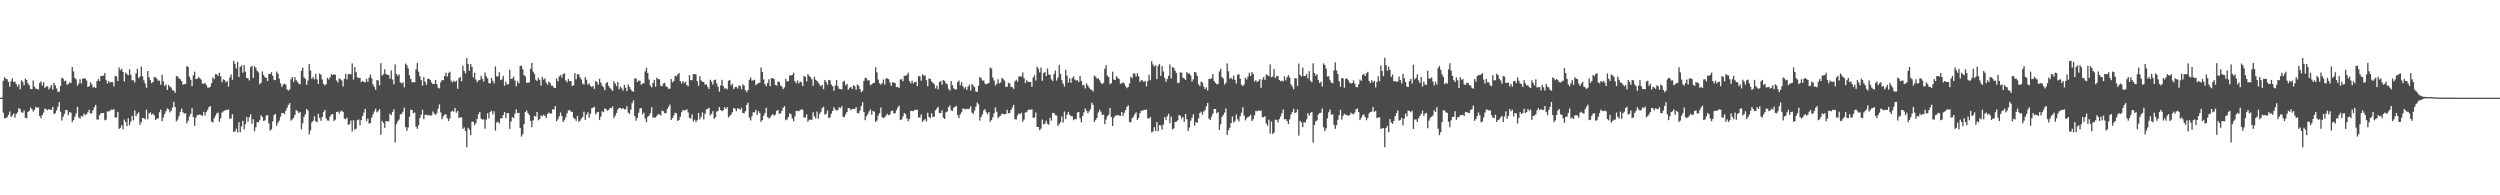 <?xml version="1.0" encoding="UTF-8"?>
<svg xmlns="http://www.w3.org/2000/svg" width="1920" height="150">
  <path d="M0 75.000h1v1.000H0zM1 75.000h1v1.000H1zM2 62.131h1v24.375H2zM3 59.333h1v31.671H3zM4 60.407h1v30.252H4zM5 60.901h1v29.088H5zM6 62.893h1v25.347H6zM7 66.616h1v18.996H7zM8 62.291h1v27.583H8zM9 60.168h1v28.523H9zM10 63.059h1v24.101H10zM11 62.661h1v27.727H11zM12 64.601h1v22.855H12zM13 66.578h1v19.813H13zM14 64.755h1v18.183H14zM15 68.605h1v15.286H15zM16 61.694h1v24.543H16zM17 62.947h1v23.658H17zM18 65.489h1v19.395H18zM19 60.370h1v30.170H19zM20 61.489h1v29.290H20zM21 64.065h1v21.945H21zM22 65.480h1v19.616H22zM23 68.302h1v14.321H23zM24 68.465h1v15.249H24zM25 61.816h1v23.904H25zM26 66.477h1v17.943H26zM27 68.114h1v13.879H27zM28 68.208h1v14.703H28zM29 68.751h1v13.572H29zM30 63.712h1v25.397H30zM31 62.476h1v28.349H31zM32 65.714h1v22.581H32zM33 63.179h1v23.312H33zM34 67.376h1v15.981H34zM35 66.565h1v17.341H35zM36 66.196h1v18.536H36zM37 68.582h1v15.169H37zM38 67.094h1v17.251H38zM39 65.208h1v19.195H39zM40 68.819h1v13.269H40zM41 63.656h1v24.011H41zM42 65.584h1v21.259H42zM43 67.952h1v16.836H43zM44 70.517h1v11.478H44zM45 70.378h1v7.948H45zM46 66.015h1v19.767H46zM47 59.577h1v33.000H47zM48 60.420h1v29.217H48zM49 62.369h1v24.954H49zM50 61.873h1v22.589H50zM51 65.064h1v19.458H51zM52 64.538h1v23.902H52zM53 63.157h1v22.974H53zM54 63.771h1v22.771H54zM55 51.451h1v42.375H55zM56 54.868h1v37.300H56zM57 59.829h1v29.780H57zM58 60.939h1v26.270H58zM59 65.764h1v16.322H59zM60 64.150h1v25.978H60zM61 60.890h1v30.306H61zM62 64.120h1v24.924H62zM63 60.467h1v29.065H63zM64 60.126h1v27.110H64zM65 60.391h1v28.054H65zM66 61.853h1v25.852H66zM67 66.801h1v19.478H67zM68 66.188h1v18.070H68zM69 63.253h1v23.882H69zM70 64.836h1v22.140H70zM71 67.252h1v17.292H71zM72 66.668h1v15.718H72zM73 67.656h1v12.886H73zM74 62.336h1v29.474H74zM75 60.719h1v31.025H75zM76 62.270h1v26.202H76zM77 58.347h1v28.666H77zM78 58.345h1v28.567H78zM79 58.039h1v28.735H79zM80 56.082h1v36.305H80zM81 61.346h1v30.526H81zM82 64.087h1v21.411H82zM83 62.133h1v23.582H83zM84 63.546h1v21.437H84zM85 62.938h1v21.274H85zM86 63.006h1v21.322H86zM87 66.428h1v17.423H87zM88 58.286h1v32.008H88zM89 58.712h1v31.423H89zM90 62.257h1v23.650H90zM91 51.840h1v47.124H91zM92 53.956h1v44.146H92zM93 52.844h1v43.307H93zM94 55.299h1v43.962H94zM95 62.574h1v29.280H95zM96 55.770h1v37.946H96zM97 56.928h1v40.008H97zM98 57.827h1v32.998H98zM99 53.204h1v43.003H99zM100 57.432h1v35.954H100zM101 61.657h1v27.285H101zM102 61.654h1v30.705H102zM103 63.319h1v21.476H103zM104 56.335h1v32.832H104zM105 52.837h1v34.597H105zM106 59.977h1v26.296H106zM107 58.763h1v37.112H107zM108 51.162h1v42.750H108zM109 58.589h1v32.038H109zM110 61.693h1v29.127H110zM111 64.118h1v27.529H111zM112 67.368h1v16.845H112zM113 54.518h1v37.089H113zM114 59.289h1v27.908H114zM115 61.577h1v24.748H115zM116 63.907h1v24.222H116zM117 62.990h1v24.247H117zM118 59.119h1v29.516H118zM119 59.453h1v32.682H119zM120 60.427h1v30.659H120zM121 62.051h1v28.824H121zM122 61.838h1v24.400H122zM123 65.062h1v19.162H123zM124 57.473h1v35.542H124zM125 62.461h1v27.864H125zM126 66.043h1v21.557H126zM127 64.769h1v20.681H127zM128 69.100h1v14.267H128zM129 65.254h1v18.696H129zM130 66.574h1v19.765H130zM131 67.284h1v17.600H131zM132 69.280h1v13.283H132zM133 69.705h1v8.540H133zM134 71.337h1v10.789H134zM135 58.401h1v34.814H135zM136 58.666h1v33.115H136zM137 60.271h1v28.931H137zM138 60.826h1v25.072H138zM139 62.269h1v21.082H139zM140 65.055h1v21.180H140zM141 64.639h1v22.618H141zM142 64.519h1v22.477H142zM143 50.804h1v43.896H143zM144 51.482h1v41.219H144zM145 58.963h1v30.606H145zM146 61.256h1v26.193H146zM147 66.173h1v16.876H147zM148 57.819h1v32.102H148zM149 55.044h1v41.634H149zM150 60.752h1v29.619H150zM151 60.607h1v27.894H151zM152 58.966h1v29.239H152zM153 60.110h1v27.861H153zM154 61.105h1v27.329H154zM155 64.173h1v24.789H155zM156 64.288h1v21.619H156zM157 63.646h1v24.999H157zM158 65.274h1v20.845H158zM159 67.245h1v17.129H159zM160 67.337h1v15.009H160zM161 66.661h1v14.787H161zM162 63.873h1v29.539H162zM163 59.477h1v34.634H163zM164 60.759h1v30.060H164zM165 56.993h1v31.922H165zM166 57.012h1v30.131H166zM167 58.258h1v28.246H167zM168 55.817h1v37.684H168zM169 58.617h1v32.247H169zM170 63.113h1v23.424H170zM171 60.929h1v24.622H171zM172 61.547h1v23.391H172zM173 63.220h1v21.168H173zM174 62.165h1v22.197H174zM175 66.462h1v17.542H175zM176 59.478h1v31.753H176zM177 57.177h1v33.825H177zM178 61.291h1v26.444H178zM179 46.686h1v54.530H179zM180 48.978h1v52.080H180zM181 52.518h1v46.375H181zM182 47.409h1v54.227H182zM183 59.145h1v34.652H183zM184 51.369h1v50.238H184zM185 50.260h1v46.882H185zM186 55.789h1v36.988H186zM187 50.036h1v49.284H187zM188 55.071h1v40.308H188zM189 59.856h1v29.960H189zM190 60.156h1v33.410H190zM191 61.736h1v28.213H191zM192 51.567h1v36.309H192zM193 50.476h1v44.644H193zM194 59.804h1v31.732H194zM195 50.782h1v50.111H195zM196 52.184h1v45.592H196zM197 54.396h1v39.385H197zM198 55.604h1v38.295H198zM199 64.702h1v27.606H199zM200 63.548h1v24.939H200zM201 54.890h1v34.943H201zM202 57.536h1v35.367H202zM203 59.274h1v33.153H203zM204 59.769h1v29.016H204zM205 62.277h1v26.172H205zM206 56.744h1v38.094H206zM207 56.854h1v43.475H207zM208 55.451h1v43.860H208zM209 58.238h1v35.057H209zM210 61.349h1v27.012H210zM211 61.588h1v25.908H211zM212 54.916h1v41.625H212zM213 56.635h1v37.551H213zM214 60.433h1v32.176H214zM215 63.993h1v25.628H215zM216 66.754h1v20.086H216zM217 64.973h1v21.870H217zM218 64.167h1v23.490H218zM219 64.939h1v20.151H219zM220 68.721h1v14.140H220zM221 69.562h1v10.965H221zM222 68.662h1v10.570H222zM223 60.843h1v31.831H223zM224 59.116h1v32.571H224zM225 62.864h1v27.658H225zM226 59.219h1v29.027H226zM227 61.538h1v23.087H227zM228 62.885h1v22.488H228zM229 64.358h1v22.475H229zM230 64.694h1v21.295H230zM231 54.302h1v44.956H231zM232 51.931h1v42.808H232zM233 59.375h1v30.452H233zM234 60.478h1v27.341H234zM235 65.073h1v18.598H235zM236 61.876h1v22.940H236zM237 49.195h1v54.059H237zM238 54.118h1v46.010H238zM239 60.581h1v33.432H239zM240 59.062h1v33.694H240zM241 60.915h1v28.352H241zM242 56.605h1v36.461H242zM243 60.948h1v32.965H243zM244 64.458h1v22.982H244zM245 56.374h1v34.318H245zM246 57.399h1v35.373H246zM247 61.052h1v28.802H247zM248 64.419h1v21.646H248zM249 65.582h1v18.862H249zM250 64.651h1v26.295H250zM251 59.829h1v32.678H251zM252 61.033h1v31.638H252zM253 59.386h1v30.134H253zM254 56.912h1v31.065H254zM255 57.734h1v29.832H255zM256 56.958h1v36.096H256zM257 57.429h1v34.490H257zM258 61.780h1v24.233H258zM259 63.321h1v22.398H259zM260 60.125h1v27.145H260zM261 60.858h1v24.753H261zM262 61.861h1v23.146H262zM263 66.396h1v19.549H263zM264 60.551h1v30.592H264zM265 56.579h1v34.997H265zM266 61.028h1v29.303H266zM267 56.951h1v38.900H267zM268 57.008h1v38.369H268zM269 56.993h1v35.505H269zM270 48.711h1v52.232H270zM271 61.071h1v31.294H271zM272 51.469h1v48.124H272zM273 55.403h1v43.431H273zM274 59.386h1v32.936H274zM275 59.978h1v31.789H275zM276 59.689h1v36.446H276zM277 63.128h1v29.010H277zM278 62.218h1v26.920H278zM279 62.868h1v23.629H279zM280 63.322h1v20.346H280zM281 60.556h1v32.530H281zM282 62.903h1v28.151H282zM283 59.651h1v35.281H283zM284 57.236h1v37.237H284zM285 60.086h1v30.209H285zM286 64.848h1v22.949H286zM287 66.732h1v18.837H287zM288 68.909h1v14.616H288zM289 61.485h1v24.805H289zM290 61.809h1v23.581H290zM291 65.602h1v18.230H291zM292 48.491h1v55.051H292zM293 57.939h1v34.917H293zM294 57.109h1v37.312H294zM295 53.182h1v45.041H295zM296 56.851h1v36.176H296zM297 57.562h1v35.540H297zM298 57.646h1v35.601H298zM299 60.405h1v26.853H299zM300 54.053h1v34.437H300zM301 61.065h1v24.868H301zM302 64.765h1v19.277H302zM303 49.476h1v59.997H303zM304 56.821h1v38.549H304zM305 58.231h1v34.900H305zM306 57.091h1v34.706H306zM307 63.300h1v24.529H307zM308 64.018h1v23.453H308zM309 63.215h1v22.665H309zM310 67.063h1v15.635H310zM311 48.787h1v48.811H311zM312 50.069h1v50.370H312zM313 52.533h1v45.345H313zM314 57.750h1v31.963H314zM315 60.693h1v23.508H315zM316 63.268h1v21.223H316zM317 63.102h1v23.981H317zM318 63.220h1v23.180H318zM319 53.266h1v44.088H319zM320 48.291h1v50.682H320zM321 54.991h1v41.289H321zM322 58.517h1v32.149H322zM323 61.425h1v26.650H323zM324 65.757h1v18.531H324zM325 59.222h1v32.332H325zM326 62.723h1v25.454H326zM327 65.080h1v23.027H327zM328 60.544h1v28.129H328zM329 60.532h1v27.735H329zM330 61.470h1v27.262H330zM331 63.390h1v25.331H331zM332 64.624h1v20.953H332zM333 64.485h1v22.825H333zM334 61.403h1v26.804H334zM335 64.572h1v22.329H335zM336 67.348h1v16.230H336zM337 67.882h1v12.301H337zM338 63.159h1v23.197H338zM339 61.446h1v30.138H339zM340 61.582h1v27.823H340zM341 58.398h1v29.551H341zM342 55.851h1v32.031H342zM343 58.848h1v31.999H343zM344 56.106h1v36.893H344zM345 55.057h1v35.981H345zM346 62.013h1v23.796H346zM347 63.345h1v21.688H347zM348 62.013h1v23.853H348zM349 62.910h1v20.046H349zM350 61.904h1v24.629H350zM351 68.191h1v17.006H351zM352 60.067h1v30.539H352zM353 59.200h1v30.868H353zM354 62.363h1v27.793H354zM355 50.554h1v48.402H355zM356 54.545h1v43.353H356zM357 56.371h1v44.229H357zM358 44.560h1v68.551H358zM359 49.051h1v49.083H359zM360 54.335h1v45.273H360zM361 49.146h1v54.691H361zM362 51.394h1v42.117H362zM363 59.410h1v34.091H363zM364 55.861h1v40.286H364zM365 61.106h1v33.537H365zM366 63.098h1v28.236H366zM367 61.762h1v25.946H367zM368 61.479h1v24.490H368zM369 58.252h1v32.714H369zM370 60.548h1v31.431H370zM371 62.612h1v28.930H371zM372 55.694h1v43.180H372zM373 58.567h1v33.330H373zM374 60.283h1v26.659H374zM375 63.918h1v27.190H375zM376 64.036h1v21.929H376zM377 59.792h1v25.212H377zM378 62.070h1v25.773H378zM379 64.089h1v21.412H379zM380 51.012h1v49.262H380zM381 58.697h1v35.363H381zM382 58.691h1v34.786H382zM383 55.488h1v39.390H383zM384 61.539h1v29.449H384zM385 60.941h1v29.893H385zM386 58.335h1v29.989H386zM387 65.863h1v20.276H387zM388 62.725h1v27.985H388zM389 64.972h1v21.830H389zM390 64.580h1v22.484H390zM391 53.559h1v45.422H391zM392 60.609h1v32.756H392zM393 60.310h1v29.653H393zM394 58.808h1v31.939H394zM395 61.860h1v25.384H395zM396 66.277h1v17.797H396zM397 62.431h1v24.476H397zM398 63.998h1v22.610H398zM399 50.739h1v47.641H399zM400 50.369h1v54.530H400zM401 53.171h1v49.950H401zM402 57.629h1v37.773H402zM403 58.727h1v27.333H403zM404 63.482h1v21.348H404zM405 63.686h1v23.116H405zM406 63.178h1v25.145H406zM407 52.715h1v40.112H407zM408 48.294h1v49.426H408zM409 54.970h1v37.453H409zM410 56.836h1v32.176H410zM411 61.190h1v28.431H411zM412 62.219h1v23.706H412zM413 59.578h1v32.806H413zM414 61.322h1v30.131H414zM415 65.764h1v22.854H415zM416 59.013h1v30.372H416zM417 61.142h1v26.950H417zM418 60.195h1v28.785H418zM419 63.345h1v27.408H419zM420 65.035h1v22.498H420zM421 62.744h1v23.733H421zM422 63.604h1v23.574H422zM423 65.782h1v21.335H423zM424 65.834h1v18.101H424zM425 67.396h1v16.757H425zM426 67.629h1v13.761H426zM427 60.285h1v32.785H427zM428 62.454h1v29.249H428zM429 58.649h1v30.698H429zM430 57.607h1v28.786H430zM431 59.510h1v29.694H431zM432 56.813h1v36.933H432zM433 56.309h1v36.007H433zM434 61.752h1v28.474H434zM435 63.177h1v23.953H435zM436 60.638h1v24.221H436zM437 62.140h1v22.408H437zM438 62.267h1v23.481H438zM439 66.069h1v19.805H439zM440 65.555h1v24.936H440zM441 56.144h1v35.160H441zM442 60.902h1v31.893H442zM443 56.992h1v32.096H443zM444 57.022h1v36.413H444zM445 59.406h1v33.257H445zM446 61.022h1v30.116H446zM447 64.139h1v25.590H447zM448 64.904h1v20.879H448zM449 59.242h1v32.770H449zM450 61.325h1v26.734H450zM451 64.899h1v21.256H451zM452 64.067h1v26.399H452zM453 65.918h1v21.413H453zM454 66.850h1v16.249H454zM455 65.909h1v16.851H455zM456 68.248h1v13.787H456zM457 62.316h1v25.415H457zM458 63.036h1v23.409H458zM459 65.148h1v20.759H459zM460 60.448h1v31.767H460zM461 63.440h1v26.093H461zM462 65.866h1v19.658H462zM463 67.010h1v19.138H463zM464 69.216h1v14.075H464zM465 63.989h1v19.873H465zM466 63.081h1v21.983H466zM467 66.006h1v18.429H467zM468 67.542h1v15.472H468zM469 68.751h1v14.347H469zM470 69.756h1v12.035H470zM471 62.373h1v28.346H471zM472 64.153h1v24.723H472zM473 66.220h1v20.512H473zM474 62.911h1v21.186H474zM475 68.514h1v14.392H475zM476 66.586h1v16.241H476zM477 67.891h1v15.893H477zM478 69.600h1v13.381H478zM479 65.239h1v18.882H479zM480 67.378h1v16.533H480zM481 69.996h1v11.523H481zM482 64.767h1v21.732H482zM483 66.639h1v20.813H483zM484 68.582h1v15.527H484zM485 70.009h1v9.268H485zM486 70.480h1v6.720H486zM487 60.290h1v28.873H487zM488 60.203h1v32.505H488zM489 62.963h1v27.629H489zM490 61.871h1v24.745H490zM491 62.076h1v21.300H491zM492 65.009h1v17.919H492zM493 64.180h1v23.690H493zM494 63.856h1v22.674H494zM495 54.777h1v36.330H495zM496 52.014h1v41.922H496zM497 56.110h1v33.669H497zM498 61.055h1v27.724H498zM499 65.731h1v21.157H499zM500 67.067h1v15.352H500zM501 63.672h1v26.625H501zM502 61.318h1v28.960H502zM503 66.627h1v23.620H503zM504 59.625h1v29.186H504zM505 60.648h1v26.988H505zM506 61.042h1v26.807H506zM507 65.876h1v22.906H507zM508 66.222h1v18.726H508zM509 64.116h1v21.323H509zM510 63.606h1v23.330H510zM511 66.249h1v20.684H511zM512 66.966h1v16.794H512zM513 68.247h1v13.787H513zM514 68.022h1v12.333H514zM515 60.648h1v31.445H515zM516 63.210h1v27.495H516zM517 62.192h1v26.611H517zM518 58.149h1v28.451H518zM519 58.687h1v28.398H519zM520 57.107h1v35.843H520zM521 56.013h1v36.028H521zM522 62.406h1v27.275H522zM523 64.188h1v22.045H523zM524 62.183h1v22.259H524zM525 63.874h1v21.028H525zM526 62.700h1v21.947H526zM527 65.352h1v18.542H527zM528 66.272h1v20.112H528zM529 57.638h1v32.890H529zM530 61.519h1v29.539H530zM531 61.611h1v26.274H531zM532 56.915h1v36.421H532zM533 56.832h1v35.048H533zM534 57.145h1v36.768H534zM535 62.296h1v30.007H535zM536 65.836h1v20.956H536zM537 58.514h1v33.181H537zM538 61.679h1v27.991H538zM539 62.709h1v23.634H539zM540 62.977h1v28.809H540zM541 64.989h1v22.466H541zM542 64.709h1v19.359H542zM543 66.587h1v16.979H543zM544 68.355h1v14.418H544zM545 61.238h1v27.402H545zM546 62.705h1v24.705H546zM547 64.986h1v20.403H547zM548 61.607h1v29.792H548zM549 61.077h1v28.944H549zM550 64.076h1v21.630H550zM551 66.663h1v18.409H551zM552 70.403h1v11.783H552zM553 65.644h1v18.864H553zM554 61.287h1v24.112H554zM555 66.113h1v18.533H555zM556 68.185h1v14.157H556zM557 67.724h1v15.974H557zM558 68.686h1v13.598H558zM559 62.041h1v28.184H559zM560 61.348h1v27.644H560zM561 65.556h1v22.352H561zM562 64.380h1v21.809H562zM563 68.444h1v14.495H563zM564 66.916h1v16.617H564zM565 66.685h1v18.720H565zM566 67.981h1v15.254H566zM567 65.543h1v17.891H567zM568 65.999h1v18.280H568zM569 68.483h1v14.241H569zM570 64.803h1v21.938H570zM571 65.765h1v21.268H571zM572 69.273h1v16.195H572zM573 70.799h1v9.796H573zM574 69.137h1v9.711H574zM575 61.222h1v29.169H575zM576 59.494h1v32.978H576zM577 61.959h1v27.442H577zM578 61.689h1v24.518H578zM579 61.238h1v25.013H579zM580 65.431h1v18.908H580zM581 64.405h1v23.797H581zM582 63.833h1v21.510H582zM583 63.477h1v23.317H583zM584 51.767h1v41.823H584zM585 55.308h1v36.956H585zM586 60.977h1v27.949H586zM587 64.583h1v22.426H587zM588 66.209h1v16.580H588zM589 63.788h1v26.166H589zM590 60.859h1v30.199H590zM591 66.110h1v24.090H591zM592 59.974h1v28.708H592zM593 60.070h1v27.567H593zM594 60.704h1v28.191H594zM595 65.240h1v22.781H595zM596 65.718h1v19.438H596zM597 62.693h1v21.831H597zM598 62.935h1v24.525H598zM599 65.611h1v21.463H599zM600 66.456h1v18.620H600zM601 68.383h1v14.322H601zM602 67.125h1v14.437H602zM603 60.597h1v31.742H603zM604 62.525h1v29.199H604zM605 62.257h1v27.582H605zM606 58.033h1v29.000H606zM607 57.906h1v29.904H607zM608 57.561h1v33.469H608zM609 55.792h1v37.362H609zM610 62.300h1v27.136H610zM611 63.971h1v21.197H611zM612 61.797h1v23.287H612zM613 64.041h1v21.441H613zM614 62.556h1v22.054H614zM615 63.228h1v20.679H615zM616 66.146h1v18.168H616zM617 58.324h1v31.946H617zM618 59.101h1v31.242H618zM619 62.476h1v25.362H619zM620 56.858h1v36.657H620zM621 58.277h1v33.681H621zM622 59.323h1v32.490H622zM623 60.898h1v31.172H623zM624 65.822h1v20.378H624zM625 58.914h1v30.550H625zM626 61.286h1v29.719H626zM627 62.139h1v23.586H627zM628 63.610h1v27.644H628zM629 64.967h1v22.483H629zM630 66.308h1v19.501H630zM631 65.212h1v17.765H631zM632 68.493h1v13.408H632zM633 61.465h1v26.524H633zM634 62.927h1v24.465H634zM635 65.100h1v19.777H635zM636 61.359h1v29.394H636zM637 61.710h1v28.394H637zM638 64.933h1v22.367H638zM639 66.203h1v19.001H639zM640 69.744h1v12.570H640zM641 65.705h1v18.299H641zM642 61.559h1v23.424H642zM643 66.189h1v18.262H643zM644 68.214h1v14.227H644zM645 68.431h1v14.665H645zM646 68.595h1v12.875H646zM647 62.829h1v26.807H647zM648 61.938h1v28.198H648zM649 65.511h1v22.271H649zM650 64.352h1v21.639H650zM651 68.801h1v14.127H651zM652 67.452h1v15.733H652zM653 66.741h1v17.984H653zM654 68.272h1v15.449H654zM655 65.463h1v18.135H655zM656 66.201h1v17.650H656zM657 68.892h1v13.462H657zM658 64.867h1v21.898H658zM659 65.822h1v21.166H659zM660 68.346h1v16.611H660zM661 70.807h1v10.675H661zM662 69.685h1v8.787H662zM663 62.174h1v23.833H663zM664 59.726h1v32.607H664zM665 60.129h1v29.146H665zM666 61.842h1v25.831H666zM667 61.646h1v23.932H667zM668 65.481h1v18.534H668zM669 64.791h1v23.311H669zM670 63.898h1v21.243H670zM671 63.608h1v22.277H671zM672 51.726h1v41.915H672zM673 55.599h1v36.962H673zM674 61.101h1v27.758H674zM675 63.953h1v22.924H675zM676 65.049h1v17.516H676zM677 63.857h1v26.175H677zM678 61.090h1v29.664H678zM679 64.914h1v25.074H679zM680 60.283h1v28.493H680zM681 60.216h1v27.204H681zM682 60.824h1v27.668H682zM683 63.324h1v24.647H683zM684 65.963h1v19.400H684zM685 63.199h1v21.582H685zM686 63.324h1v23.861H686zM687 63.905h1v23.062H687zM688 66.957h1v17.684H688zM689 66.615h1v15.994H689zM690 67.595h1v13.551H690zM691 61.093h1v31.112H691zM692 60.824h1v30.907H692zM693 62.460h1v26.958H693zM694 58.117h1v28.597H694zM695 58.243h1v29.390H695zM696 57.458h1v33.540H696zM697 55.760h1v37.371H697zM698 62.276h1v29.067H698zM699 64.024h1v21.047H699zM700 61.938h1v23.487H700zM701 64.077h1v21.150H701zM702 62.947h1v21.308H702zM703 62.732h1v21.805H703zM704 66.208h1v17.996H704zM705 58.355h1v31.823H705zM706 58.771h1v31.544H706zM707 61.939h1v25.936H707zM708 57.049h1v36.596H708zM709 58.050h1v34.352H709zM710 57.942h1v33.536H710zM711 61.564h1v31.730H711zM712 66.182h1v20.403H712zM713 60.144h1v29.697H713zM714 60.654h1v30.177H714zM715 62.546h1v24.503H715zM716 63.594h1v26.203H716zM717 64.676h1v24.937H717zM718 67.870h1v16.841H718zM719 65.898h1v17.510H719zM720 68.679h1v13.393H720zM721 63.064h1v23.775H721zM722 62.174h1v24.729H722zM723 65.075h1v19.641H723zM724 61.471h1v28.925H724zM725 62.068h1v29.258H725zM726 63.953h1v22.319H726zM727 64.678h1v20.934H727zM728 68.207h1v14.150H728zM729 69.602h1v11.349H729zM730 62.193h1v22.532H730zM731 65.399h1v19.862H731zM732 67.854h1v14.840H732zM733 68.607h1v13.491H733zM734 68.768h1v12.522H734zM735 62.996h1v25.501H735zM736 61.824h1v28.897H736zM737 65.515h1v22.321H737zM738 63.068h1v23.222H738zM739 66.214h1v17.114H739zM740 67.998h1v15.516H740zM741 66.799h1v17.282H741zM742 69.071h1v14.420H742zM743 66.490h1v17.390H743zM744 65.091h1v18.378H744zM745 69.602h1v12.031H745zM746 64.503h1v22.039H746zM747 65.857h1v21.513H747zM748 66.972h1v17.924H748zM749 70.222h1v11.630H749zM750 70.649h1v8.020H750zM751 65.900h1v14.242H751zM752 59.015h1v33.627H752zM753 60.052h1v29.784H753zM754 61.954h1v25.953H754zM755 61.809h1v23.106H755zM756 64.230h1v19.646H756zM757 64.788h1v21.543H757zM758 64.273h1v23.358H758zM759 63.674h1v22.355H759zM760 51.943h1v41.591H760zM761 52.631h1v39.651H761zM762 59.578h1v30.488H762zM763 61.858h1v25.108H763zM764 65.654h1v16.854H764zM765 64.336h1v21.549H765zM766 60.899h1v29.819H766zM767 64.065h1v25.447H767zM768 63.288h1v25.563H768zM769 59.806h1v27.436H769zM770 60.723h1v26.833H770zM771 61.905h1v25.992H771zM772 66.736h1v20.785H772zM773 66.595h1v17.697H773zM774 63.559h1v23.555H774zM775 64.147h1v22.578H775zM776 66.662h1v17.834H776zM777 66.979h1v15.600H777zM778 68.265h1v12.238H778zM779 62.500h1v29.041H779zM780 61.190h1v30.660H780zM781 62.715h1v25.926H781zM782 58.663h1v28.485H782zM783 58.781h1v28.839H783zM784 58.705h1v27.903H784zM785 55.654h1v37.846H785zM786 59.975h1v31.903H786zM787 63.826h1v22.588H787zM788 61.601h1v24.645H788zM789 62.792h1v21.851H789zM790 63.043h1v20.989H790zM791 62.970h1v21.526H791zM792 66.633h1v17.181H792zM793 59.529h1v30.932H793zM794 57.803h1v32.418H794zM795 61.827h1v24.587H795zM796 51.132h1v46.368H796zM797 52.758h1v44.770H797zM798 55.601h1v44.459H798zM799 51.811h1v46.957H799zM800 62.051h1v29.744H800zM801 56.185h1v39.231H801zM802 55.262h1v39.659H802zM803 58.438h1v34.286H803zM804 52.604h1v42.473H804zM805 57.166h1v38.653H805zM806 57.435h1v33.054H806zM807 60.974h1v31.717H807zM808 62.183h1v24.547H808zM809 56.863h1v29.936H809zM810 54.146h1v34.296H810zM811 61.852h1v26.853H811zM812 59.556h1v37.155H812zM813 49.831h1v45.382H813zM814 56.674h1v37.244H814zM815 61.608h1v27.860H815zM816 64.189h1v29.859H816zM817 66.440h1v19.223H817zM818 53.570h1v37.886H818zM819 58.186h1v29.939H819zM820 63.473h1v22.512H820zM821 60.118h1v28.044H821zM822 63.596h1v25.545H822zM823 59.961h1v29.338H823zM824 58.561h1v33.741H824zM825 61.070h1v30.296H825zM826 61.876h1v29.760H826zM827 61.568h1v24.916H827zM828 62.951h1v22.961H828zM829 58.316h1v32.501H829zM830 62.188h1v31.850H830zM831 65.574h1v23.470H831zM832 65.102h1v21.149H832zM833 67.907h1v15.417H833zM834 63.982h1v21.131H834zM835 65.757h1v21.237H835zM836 67.291h1v18.201H836zM837 68.571h1v15.299H837zM838 69.039h1v9.810H838zM839 70.313h1v10.192H839zM840 58.042h1v35.644H840zM841 58.868h1v33.364H841zM842 60.427h1v30.106H842zM843 60.126h1v26.225H843zM844 61.622h1v22.726H844zM845 63.610h1v22.133H845zM846 64.740h1v23.473H846zM847 63.664h1v24.410H847zM848 52.758h1v42.624H848zM849 50.068h1v41.769H849zM850 58.096h1v31.129H850zM851 59.197h1v28.911H851zM852 64.706h1v18.258H852zM853 63.873h1v25.993H853zM854 55.058h1v41.714H854zM855 61.058h1v29.362H855zM856 61.510h1v27.422H856zM857 58.448h1v30.244H857zM858 59.830h1v28.463H858zM859 60.824h1v27.933H859zM860 64.374h1v24.654H860zM861 63.921h1v22.088H861zM862 63.216h1v25.807H862zM863 64.196h1v22.461H863zM864 66.133h1v18.346H864zM865 67.733h1v14.363H865zM866 66.865h1v14.019H866zM867 64.049h1v29.674H867zM868 58.932h1v35.135H868zM869 60.111h1v30.796H869zM870 56.444h1v33.273H870zM871 56.476h1v31.281H871zM872 58.787h1v27.477H872zM873 56.327h1v35.820H873zM874 58.552h1v32.032H874zM875 62.944h1v24.018H875zM876 61.540h1v23.398H876zM877 61.808h1v23.313H877zM878 63.019h1v21.314H878zM879 62.092h1v22.352H879zM880 66.352h1v17.772H880zM881 62.317h1v28.473H881zM882 57.369h1v33.771H882zM883 61.572h1v28.242H883zM884 46.937h1v54.731H884zM885 49.507h1v51.469H885zM886 51.239h1v46.451H886zM887 50.014h1v50.647H887zM888 60.780h1v32.957H888zM889 50.493h1v50.194H889zM890 49.212h1v46.851H890zM891 58.249h1v38.052H891zM892 50.787h1v48.745H892zM893 54.925h1v40.751H893zM894 59.803h1v30.111H894zM895 62.787h1v29.266H895zM896 60.675h1v28.637H896zM897 58.265h1v29.077H897zM898 49.475h1v45.124H898zM899 60.279h1v29.313H899zM900 51.431h1v47.999H900zM901 52.203h1v46.467H901zM902 54.294h1v39.470H902zM903 56.046h1v37.376H903zM904 63.825h1v28.588H904zM905 63.507h1v24.903H905zM906 55.587h1v33.279H906zM907 55.772h1v35.340H907zM908 59.674h1v30.205H908zM909 60.273h1v33.365H909zM910 61.398h1v26.167H910zM911 55.375h1v36.224H911zM912 56.507h1v44.048H912zM913 56.483h1v41.410H913zM914 58.031h1v34.664H914zM915 62.645h1v27.792H915zM916 60.899h1v26.851H916zM917 55.306h1v41.210H917zM918 55.658h1v38.018H918zM919 58.251h1v36.187H919zM920 64.640h1v26.286H920zM921 66.165h1v20.614H921zM922 62.563h1v23.274H922zM923 63.426h1v24.666H923zM924 66.436h1v19.190H924zM925 68.424h1v16.178H925zM926 67.079h1v14.556H926zM927 69.512h1v9.531H927zM928 60.568h1v30.611H928zM929 60.732h1v31.435H929zM930 60.108h1v29.549H930zM931 56.850h1v30.463H931zM932 62.145h1v21.590H932zM933 63.704h1v20.006H933zM934 64.769h1v22.343H934zM935 64.483h1v21.617H935zM936 54.934h1v44.903H936zM937 52.801h1v42.656H937zM938 59.186h1v30.605H938zM939 60.291h1v27.963H939zM940 64.889h1v21.539H940zM941 63.576h1v19.729H941zM942 48.704h1v54.903H942zM943 54.793h1v45.181H943zM944 60.462h1v37.708H944zM945 59.766h1v34.765H945zM946 60.912h1v28.510H946zM947 57.999h1v36.222H947zM948 61.356h1v31.606H948zM949 64.152h1v23.787H949zM950 57.389h1v34.148H950zM951 57.049h1v36.247H951zM952 60.423h1v28.821H952zM953 64.994h1v21.572H953zM954 66.107h1v16.202H954zM955 64.817h1v24.011H955zM956 59.641h1v32.850H956zM957 61.038h1v29.668H957zM958 58.656h1v31.241H958zM959 55.883h1v33.405H959zM960 58.251h1v29.859H960zM961 55.354h1v37.613H961zM962 56.894h1v34.676H962zM963 62.571h1v25.982H963zM964 61.534h1v23.625H964zM965 63.083h1v22.405H965zM966 62.162h1v22.499H966zM967 60.839h1v24.475H967zM968 67.495h1v17.442H968zM969 61.094h1v28.989H969zM970 59.179h1v30.757H970zM971 61.399h1v27.845H971zM972 57.235h1v37.521H972zM973 57.710h1v38.870H973zM974 58.616h1v33.318H974zM975 49.465h1v53.211H975zM976 59.364h1v33.966H976zM977 58.761h1v44.192H977zM978 52.973h1v48.859H978zM979 59.865h1v32.016H979zM980 58.555h1v33.557H980zM981 58.309h1v35.702H981zM982 61.438h1v30.034H982zM983 62.426h1v27.028H983zM984 61.836h1v25.212H984zM985 62.494h1v21.589H985zM986 58.587h1v33.123H986zM987 61.754h1v29.671H987zM988 59.239h1v33.768H988zM989 57.660h1v37.736H989zM990 59.523h1v32.200H990zM991 64.707h1v23.227H991zM992 66.471h1v19.666H992zM993 68.485h1v15.106H993zM994 60.011h1v26.757H994zM995 60.100h1v26.164H995zM996 65.926h1v18.071H996zM997 48.835h1v55.342H997zM998 57.450h1v35.344H998zM999 58.823h1v35.191H999zM1000 51.920h1v45.698H1000zM1001 58.381h1v35.542H1001zM1002 58.353h1v35.706H1002zM1003 56.753h1v34.978H1003zM1004 60.263h1v26.677H1004zM1005 54.700h1v34.103H1005zM1006 61.933h1v24.801H1006zM1007 63.232h1v22.631H1007zM1008 48.612h1v60.973H1008zM1009 56.064h1v40.047H1009zM1010 58.052h1v35.176H1010zM1011 56.976h1v35.454H1011zM1012 61.517h1v26.458H1012zM1013 63.708h1v23.084H1013zM1014 62.723h1v23.868H1014zM1015 66.402h1v16.961H1015zM1016 48.633h1v49.063H1016zM1017 49.916h1v50.862H1017zM1018 52.718h1v45.880H1018zM1019 58.754h1v32.159H1019zM1020 58.591h1v27.643H1020zM1021 61.612h1v22.574H1021zM1022 63.470h1v24.623H1022zM1023 63.952h1v23.788H1023zM1024 54.029h1v41.836H1024zM1025 47.854h1v51.128H1025zM1026 54.061h1v42.080H1026zM1027 56.891h1v35.092H1027zM1028 62.368h1v25.946H1028zM1029 66.579h1v17.740H1029zM1030 59.801h1v32.052H1030zM1031 60.301h1v28.605H1031zM1032 67.309h1v20.111H1032zM1033 60.538h1v27.555H1033zM1034 60.192h1v28.259H1034zM1035 61.664h1v27.200H1035zM1036 63.371h1v25.098H1036zM1037 64.192h1v22.334H1037zM1038 63.768h1v23.702H1038zM1039 61.700h1v26.057H1039zM1040 64.260h1v22.147H1040zM1041 66.734h1v17.176H1041zM1042 67.071h1v16.220H1042zM1043 64.695h1v21.366H1043zM1044 61.104h1v31.117H1044zM1045 62.032h1v28.416H1045zM1046 57.568h1v31.126H1046zM1047 56.763h1v31.028H1047zM1048 58.413h1v31.555H1048zM1049 56.179h1v36.186H1049zM1050 55.120h1v35.423H1050zM1051 62.217h1v24.893H1051zM1052 63.805h1v22.190H1052zM1053 61.596h1v24.156H1053zM1054 63.251h1v18.934H1054zM1055 62.084h1v23.809H1055zM1056 67.127h1v18.053H1056zM1057 62.977h1v27.797H1057zM1058 58.535h1v31.594H1058zM1059 62.250h1v27.908H1059zM1060 50.421h1v48.507H1060zM1061 54.517h1v44.112H1061zM1062 58.519h1v39.861H1062zM1063 44.323h1v68.776H1063zM1064 50.112h1v48.218H1064zM1065 54.208h1v42.471H1065zM1066 51.176h1v50.397H1066zM1067 53.719h1v37.749H1067zM1068 59.117h1v34.982H1068zM1069 57.219h1v37.879H1069zM1070 62.408h1v30.470H1070zM1071 62.242h1v26.932H1071zM1072 62.846h1v24.020H1072zM1073 62.632h1v22.195H1073zM1074 58.726h1v33.937H1074zM1075 61.494h1v30.578H1075zM1076 64.163h1v26.323H1076zM1077 56.691h1v39.623H1077zM1078 60.145h1v30.961H1078zM1079 63.050h1v24.132H1079zM1080 66.501h1v22.891H1080zM1081 66.814h1v18.191H1081zM1082 62.320h1v22.862H1082zM1083 60.589h1v25.586H1083zM1084 64.116h1v20.904H1084zM1085 49.722h1v49.336H1085zM1086 60.920h1v30.877H1086zM1087 59.913h1v31.838H1087zM1088 57.121h1v36.564H1088zM1089 61.741h1v29.129H1089zM1090 63.630h1v25.334H1090zM1091 59.158h1v28.328H1091zM1092 66.463h1v18.552H1092zM1093 62.630h1v26.354H1093zM1094 64.969h1v22.314H1094zM1095 65.171h1v21.520H1095zM1096 54.323h1v44.167H1096zM1097 60.277h1v32.406H1097zM1098 60.314h1v29.985H1098zM1099 59.445h1v30.195H1099zM1100 62.552h1v26.181H1100zM1101 65.575h1v19.110H1101zM1102 62.724h1v23.314H1102zM1103 64.983h1v17.385H1103zM1104 52.218h1v46.648H1104zM1105 50.608h1v53.236H1105zM1106 53.549h1v47.956H1106zM1107 57.025h1v36.780H1107zM1108 58.929h1v25.669H1108zM1109 64.587h1v20.323H1109zM1110 63.554h1v22.734H1110zM1111 64.326h1v22.355H1111zM1112 53.224h1v40.312H1112zM1113 48.571h1v49.149H1113zM1114 54.196h1v38.199H1114zM1115 58.310h1v31.526H1115zM1116 61.549h1v28.149H1116zM1117 63.025h1v22.425H1117zM1118 59.453h1v32.525H1118zM1119 61.676h1v28.425H1119zM1120 67.620h1v22.280H1120zM1121 59.315h1v29.172H1121zM1122 61.216h1v27.158H1122zM1123 60.700h1v27.478H1123zM1124 64.745h1v24.388H1124zM1125 65.308h1v20.880H1125zM1126 63.474h1v22.617H1126zM1127 63.737h1v22.890H1127zM1128 65.432h1v21.407H1128zM1129 65.707h1v18.837H1129zM1130 67.492h1v16.381H1130zM1131 68.165h1v12.869H1131zM1132 60.629h1v32.189H1132zM1133 62.657h1v28.879H1133zM1134 58.587h1v30.572H1134zM1135 57.487h1v28.890H1135zM1136 57.769h1v30.708H1136zM1137 57.190h1v36.816H1137zM1138 56.144h1v37.122H1138zM1139 61.114h1v29.017H1139zM1140 64.116h1v22.359H1140zM1141 60.633h1v23.661H1141zM1142 63.137h1v21.031H1142zM1143 63.332h1v21.707H1143zM1144 65.493h1v19.147H1144zM1145 66.204h1v22.210H1145zM1146 57.684h1v32.793H1146zM1147 61.689h1v28.873H1147zM1148 61.619h1v26.500H1148zM1149 56.700h1v36.994H1149zM1150 57.663h1v34.630H1150zM1151 60.556h1v31.029H1151zM1152 61.724h1v28.416H1152zM1153 64.257h1v24.718H1153zM1154 58.442h1v35.367H1154zM1155 58.847h1v30.634H1155zM1156 63.719h1v21.854H1156zM1157 63.506h1v27.720H1157zM1158 63.443h1v25.544H1158zM1159 66.329h1v17.465H1159zM1160 64.424h1v21.013H1160zM1161 66.537h1v17.699H1161zM1162 62.367h1v27.036H1162zM1163 62.069h1v24.633H1163zM1164 63.902h1v23.290H1164zM1165 59.459h1v35.394H1165zM1166 62.018h1v28.522H1166zM1167 64.042h1v22.025H1167zM1168 64.656h1v22.945H1168zM1169 66.758h1v20.069H1169zM1170 61.531h1v22.005H1170zM1171 64.001h1v22.829H1171zM1172 65.713h1v20.327H1172zM1173 65.461h1v18.270H1173zM1174 66.904h1v18.203H1174zM1175 67.671h1v16.444H1175zM1176 61.672h1v30.409H1176zM1177 63.666h1v25.418H1177zM1178 65.605h1v23.148H1178zM1179 60.968h1v26.872H1179zM1180 67.179h1v17.523H1180zM1181 66.893h1v16.169H1181zM1182 66.874h1v17.719H1182zM1183 69.411h1v14.338H1183zM1184 65.080h1v19.487H1184zM1185 67.055h1v17.307H1185zM1186 69.535h1v11.935H1186zM1187 64.392h1v21.730H1187zM1188 66.611h1v21.816H1188zM1189 67.106h1v17.431H1189zM1190 69.004h1v13.066H1190zM1191 69.685h1v8.613H1191zM1192 59.446h1v28.906H1192zM1193 60.279h1v33.584H1193zM1194 61.550h1v30.889H1194zM1195 60.650h1v27.713H1195zM1196 61.529h1v23.459H1196zM1197 63.002h1v20.777H1197zM1198 63.336h1v24.473H1198zM1199 62.577h1v25.576H1199zM1200 61.972h1v28.940H1200zM1201 52.277h1v42.035H1201zM1202 56.148h1v33.652H1202zM1203 60.571h1v28.919H1203zM1204 64.909h1v21.790H1204zM1205 66.266h1v17.062H1205zM1206 63.932h1v27.136H1206zM1207 61.468h1v28.822H1207zM1208 65.205h1v26.167H1208zM1209 59.326h1v29.246H1209zM1210 60.294h1v28.357H1210zM1211 60.830h1v27.850H1211zM1212 64.223h1v26.177H1212zM1213 65.963h1v20.579H1213zM1214 64.200h1v21.614H1214zM1215 62.887h1v24.127H1215zM1216 66.631h1v20.579H1216zM1217 67.105h1v16.654H1217zM1218 68.305h1v13.654H1218zM1219 67.428h1v12.948H1219zM1220 60.306h1v32.027H1220zM1221 63.573h1v28.424H1221zM1222 62.219h1v26.790H1222zM1223 57.603h1v29.761H1223zM1224 58.588h1v28.365H1224zM1225 56.809h1v35.882H1225zM1226 56.174h1v36.265H1226zM1227 63.207h1v26.456H1227zM1228 64.071h1v22.818H1228zM1229 62.191h1v21.992H1229zM1230 63.096h1v22.077H1230zM1231 62.111h1v23.270H1231zM1232 63.422h1v21.475H1232zM1233 66.137h1v19.368H1233zM1234 56.413h1v35.027H1234zM1235 60.463h1v32.023H1235zM1236 62.146h1v26.114H1236zM1237 57.235h1v37.002H1237zM1238 57.874h1v35.085H1238zM1239 59.054h1v32.820H1239zM1240 62.520h1v29.391H1240zM1241 66.099h1v20.365H1241zM1242 58.774h1v31.053H1242zM1243 61.274h1v29.790H1243zM1244 63.351h1v22.393H1244zM1245 63.614h1v27.637H1245zM1246 65.049h1v21.943H1246zM1247 66.292h1v19.490H1247zM1248 65.195h1v17.770H1248zM1249 68.542h1v13.363H1249zM1250 61.471h1v26.516H1250zM1251 62.930h1v24.482H1251zM1252 65.102h1v19.784H1252zM1253 61.353h1v29.407H1253zM1254 61.710h1v28.396H1254zM1255 64.931h1v21.775H1255zM1256 66.204h1v18.999H1256zM1257 69.744h1v12.571H1257zM1258 65.705h1v18.299H1258zM1259 61.560h1v23.423H1259zM1260 66.189h1v18.262H1260zM1261 68.241h1v14.199H1261zM1262 68.431h1v14.665H1262zM1263 68.595h1v13.231H1263zM1264 62.630h1v27.506H1264zM1265 61.938h1v27.257H1265zM1266 65.870h1v21.913H1266zM1267 64.352h1v21.639H1267zM1268 68.801h1v14.127H1268zM1269 66.741h1v16.444H1269zM1270 67.245h1v17.480H1270zM1271 68.272h1v14.888H1271zM1272 65.463h1v18.135H1272zM1273 66.201h1v17.650H1273zM1274 68.892h1v13.462H1274zM1275 64.867h1v21.898H1275zM1276 65.822h1v21.166H1276zM1277 69.162h1v15.795H1277zM1278 70.807h1v10.528H1278zM1279 69.685h1v8.787H1279zM1280 61.054h1v26.769H1280zM1281 59.726h1v32.607H1281zM1282 60.129h1v29.146H1282zM1283 61.842h1v24.245H1283zM1284 61.646h1v23.932H1284zM1285 65.481h1v18.534H1285zM1286 64.791h1v23.311H1286zM1287 63.898h1v21.228H1287zM1288 63.608h1v22.277H1288zM1289 51.726h1v41.915H1289zM1290 55.599h1v36.962H1290zM1291 61.101h1v27.758H1291zM1292 64.805h1v22.072H1292zM1293 65.766h1v16.798H1293zM1294 63.857h1v26.175H1294zM1295 61.090h1v29.664H1295zM1296 64.914h1v25.074H1296zM1297 60.283h1v28.493H1297zM1298 60.216h1v27.204H1298zM1299 60.824h1v27.668H1299zM1300 65.173h1v22.798H1300zM1301 65.963h1v19.200H1301zM1302 63.199h1v21.582H1302zM1303 63.324h1v23.861H1303zM1304 63.905h1v23.062H1304zM1305 67.422h1v17.219H1305zM1306 66.615h1v15.994H1306zM1307 67.595h1v13.551H1307zM1308 61.093h1v31.112H1308zM1309 60.824h1v30.907H1309zM1310 62.460h1v26.958H1310zM1311 58.117h1v28.597H1311zM1312 58.243h1v29.390H1312zM1313 57.458h1v33.540H1313zM1314 55.760h1v37.371H1314zM1315 62.276h1v29.067H1315zM1316 64.024h1v21.402H1316zM1317 61.938h1v23.059H1317zM1318 64.077h1v21.150H1318zM1319 62.947h1v21.590H1319zM1320 62.732h1v21.078H1320zM1321 66.208h1v17.996H1321zM1322 58.355h1v31.823H1322zM1323 59.131h1v31.185H1323zM1324 62.414h1v25.461H1324zM1325 56.958h1v36.653H1325zM1326 57.858h1v33.840H1326zM1327 57.951h1v35.728H1327zM1328 60.940h1v31.449H1328zM1329 64.426h1v22.614H1329zM1330 60.761h1v29.023H1330zM1331 58.260h1v33.325H1331zM1332 61.575h1v24.825H1332zM1333 63.026h1v28.920H1333zM1334 63.202h1v24.257H1334zM1335 66.125h1v20.670H1335zM1336 64.714h1v18.837H1336zM1337 67.906h1v15.251H1337zM1338 61.210h1v27.439H1338zM1339 62.677h1v25.142H1339zM1340 64.980h1v20.404H1340zM1341 61.613h1v29.794H1341zM1342 61.071h1v28.955H1342zM1343 64.067h1v23.966H1343zM1344 66.664h1v18.407H1344zM1345 69.073h1v13.116H1345zM1346 68.209h1v15.507H1346zM1347 61.287h1v24.112H1347zM1348 66.112h1v18.982H1348zM1349 67.327h1v15.016H1349zM1350 68.281h1v15.416H1350zM1351 67.724h1v13.928H1351zM1352 62.398h1v27.117H1352zM1353 61.348h1v28.877H1353zM1354 65.133h1v22.775H1354zM1355 64.380h1v21.809H1355zM1356 67.155h1v16.262H1356zM1357 66.991h1v16.542H1357zM1358 66.685h1v18.720H1358zM1359 67.981h1v16.823H1359zM1360 67.342h1v16.091H1360zM1361 65.543h1v18.737H1361zM1362 68.483h1v13.456H1362zM1363 64.803h1v21.938H1363zM1364 65.765h1v21.268H1364zM1365 68.580h1v16.887H1365zM1366 70.799h1v10.811H1366zM1367 69.138h1v9.548H1367zM1368 66.219h1v19.700H1368zM1369 59.494h1v32.978H1369zM1370 60.110h1v29.291H1370zM1371 61.689h1v27.263H1371zM1372 61.238h1v25.013H1372zM1373 65.431h1v18.908H1373zM1374 64.405h1v23.797H1374zM1375 63.833h1v22.208H1375zM1376 63.599h1v22.167H1376zM1377 51.767h1v41.823H1377zM1378 55.308h1v37.625H1378zM1379 59.950h1v28.976H1379zM1380 61.171h1v25.839H1380zM1381 64.583h1v18.206H1381zM1382 63.788h1v26.166H1382zM1383 60.859h1v30.199H1383zM1384 63.612h1v26.589H1384zM1385 60.441h1v28.241H1385zM1386 59.974h1v27.662H1386zM1387 60.704h1v28.191H1387zM1388 61.427h1v26.594H1388zM1389 66.110h1v19.701H1389zM1390 65.718h1v18.659H1390zM1391 62.693h1v24.767H1391zM1392 63.417h1v23.658H1392zM1393 66.548h1v18.528H1393zM1394 66.456h1v16.249H1394zM1395 67.125h1v14.437H1395zM1396 62.812h1v29.528H1396zM1397 60.597h1v31.126H1397zM1398 62.257h1v27.582H1398zM1399 58.033h1v29.000H1399zM1400 57.906h1v29.904H1400zM1401 57.561h1v29.319H1401zM1402 55.792h1v37.362H1402zM1403 61.384h1v29.635H1403zM1404 63.971h1v21.076H1404zM1405 61.797h1v23.371H1405zM1406 62.618h1v22.864H1406zM1407 62.950h1v21.310H1407zM1408 62.556h1v22.054H1408zM1409 66.297h1v18.017H1409zM1410 59.454h1v30.816H1410zM1411 58.324h1v32.019H1411zM1412 61.817h1v23.928H1412zM1413 56.383h1v36.492H1413zM1414 57.783h1v34.956H1414zM1415 59.136h1v31.946H1415zM1416 60.018h1v29.693H1416zM1417 65.383h1v20.686H1417zM1418 61.591h1v28.932H1418zM1419 59.830h1v30.933H1419zM1420 63.009h1v24.757H1420zM1421 62.554h1v27.826H1421zM1422 64.631h1v25.460H1422zM1423 66.767h1v20.696H1423zM1424 65.065h1v19.518H1424zM1425 68.246h1v15.798H1425zM1426 61.340h1v24.141H1426zM1427 63.233h1v23.314H1427zM1428 65.550h1v20.738H1428zM1429 60.429h1v30.011H1429zM1430 61.527h1v29.262H1430zM1431 64.051h1v22.324H1431zM1432 65.445h1v19.757H1432zM1433 68.267h1v15.750H1433zM1434 69.604h1v11.329H1434zM1435 61.811h1v23.895H1435zM1436 65.099h1v19.342H1436zM1437 67.245h1v15.917H1437zM1438 68.189h1v14.686H1438zM1439 68.857h1v13.439H1439zM1440 63.781h1v25.243H1440zM1441 62.497h1v28.322H1441zM1442 65.445h1v22.834H1442zM1443 63.949h1v22.539H1443zM1444 63.184h1v20.155H1444zM1445 66.574h1v17.330H1445zM1446 66.200h1v18.538H1446zM1447 68.584h1v15.834H1447zM1448 67.093h1v17.249H1448zM1449 65.211h1v19.195H1449zM1450 68.820h1v13.233H1450zM1451 63.655h1v22.273H1451zM1452 65.584h1v22.084H1452zM1453 67.196h1v17.592H1453zM1454 69.923h1v12.073H1454zM1455 70.378h1v7.948H1455zM1456 70.302h1v7.891H1456zM1457 59.577h1v33.000H1457zM1458 60.420h1v29.217H1458zM1459 62.369h1v26.529H1459zM1460 61.934h1v22.529H1460zM1461 61.873h1v22.648H1461zM1462 64.538h1v21.185H1462zM1463 64.094h1v24.347H1463zM1464 63.157h1v23.386H1464zM1465 54.474h1v39.351H1465zM1466 51.451h1v40.717H1466zM1467 59.829h1v30.195H1467zM1468 60.939h1v26.270H1468zM1469 65.764h1v16.322H1469zM1470 64.150h1v22.379H1470zM1471 60.890h1v30.306H1471zM1472 64.120h1v24.924H1472zM1473 63.859h1v25.673H1473zM1474 60.126h1v27.110H1474zM1475 60.391h1v28.054H1475zM1476 61.853h1v25.792H1476zM1477 66.322h1v21.384H1477zM1478 66.188h1v18.070H1478zM1479 63.253h1v23.882H1479zM1480 64.594h1v22.382H1480zM1481 66.702h1v17.843H1481zM1482 66.668h1v15.718H1482zM1483 67.656h1v12.731H1483zM1484 64.660h1v27.150H1484zM1485 60.719h1v31.025H1485zM1486 62.270h1v26.202H1486zM1487 58.347h1v29.610H1487zM1488 58.345h1v28.268H1488zM1489 58.842h1v28.071H1489zM1490 56.082h1v36.305H1490zM1491 59.208h1v32.663H1491zM1492 63.337h1v22.973H1492zM1493 62.133h1v23.582H1493zM1494 62.837h1v22.146H1494zM1495 62.938h1v20.852H1495zM1496 63.006h1v21.322H1496zM1497 66.949h1v16.902H1497zM1498 60.234h1v30.060H1498zM1499 58.286h1v31.849H1499zM1500 62.257h1v26.127H1500zM1501 51.840h1v47.124H1501zM1502 53.956h1v44.146H1502zM1503 55.836h1v38.397H1503zM1504 52.844h1v46.417H1504zM1505 60.317h1v31.536H1505zM1506 55.770h1v37.946H1506zM1507 56.928h1v40.008H1507zM1508 57.827h1v32.998H1508zM1509 53.204h1v40.514H1509zM1510 56.087h1v40.121H1510zM1511 61.306h1v28.206H1511zM1512 62.084h1v30.274H1512zM1513 61.654h1v23.481H1513zM1514 59.601h1v29.565H1514zM1515 52.837h1v35.460H1515zM1516 59.977h1v26.347H1516zM1517 58.763h1v37.112H1517zM1518 51.162h1v42.101H1518zM1519 58.589h1v35.323H1519zM1520 61.693h1v29.127H1520zM1521 64.118h1v27.529H1521zM1522 65.257h1v18.956H1522zM1523 54.518h1v37.089H1523zM1524 55.851h1v31.346H1524zM1525 63.894h1v22.565H1525zM1526 61.577h1v26.552H1526zM1527 62.990h1v24.247H1527zM1528 59.119h1v29.516H1528zM1529 59.453h1v32.682H1529zM1530 60.427h1v30.659H1530zM1531 62.051h1v28.824H1531zM1532 61.838h1v24.400H1532zM1533 65.062h1v18.971H1533zM1534 57.473h1v32.874H1534zM1535 62.149h1v30.866H1535zM1536 65.483h1v22.117H1536zM1537 64.769h1v20.681H1537zM1538 69.100h1v15.743H1538zM1539 65.254h1v18.123H1539zM1540 66.574h1v19.765H1540zM1541 67.070h1v17.815H1541zM1542 69.280h1v13.283H1542zM1543 69.705h1v8.540H1543zM1544 71.337h1v8.342H1544zM1545 58.454h1v34.762H1545zM1546 58.401h1v32.849H1546zM1547 60.418h1v31.363H1547zM1548 60.271h1v25.627H1548zM1549 61.706h1v21.645H1549zM1550 65.055h1v21.180H1550zM1551 65.134h1v22.123H1551zM1552 64.639h1v22.357H1552zM1553 52.884h1v41.816H1553zM1554 50.804h1v41.897H1554zM1555 58.963h1v30.606H1555zM1556 59.779h1v27.670H1556zM1557 64.908h1v19.235H1557zM1558 65.515h1v16.929H1558zM1559 55.044h1v41.634H1559zM1560 60.752h1v30.036H1560zM1561 60.607h1v26.194H1561zM1562 58.966h1v29.535H1562zM1563 60.110h1v27.861H1563zM1564 61.105h1v27.329H1564zM1565 64.300h1v24.661H1565zM1566 64.173h1v21.734H1566zM1567 63.646h1v24.999H1567zM1568 64.285h1v21.834H1568zM1569 66.184h1v18.191H1569zM1570 67.921h1v14.425H1570zM1571 66.661h1v14.787H1571zM1572 63.886h1v27.644H1572zM1573 59.477h1v34.634H1573zM1574 60.759h1v30.308H1574zM1575 56.993h1v31.922H1575zM1576 57.012h1v30.923H1576zM1577 58.830h1v27.675H1577zM1578 55.817h1v37.684H1578zM1579 56.161h1v34.703H1579zM1580 61.773h1v25.513H1580zM1581 61.228h1v24.323H1581zM1582 60.929h1v24.009H1582zM1583 63.758h1v20.630H1583zM1584 62.165h1v22.197H1584zM1585 67.102h1v16.901H1585zM1586 62.172h1v29.059H1586zM1587 57.177h1v33.825H1587zM1588 61.291h1v28.628H1588zM1589 46.854h1v54.016H1589zM1590 46.686h1v54.530H1590zM1591 51.798h1v47.094H1591zM1592 47.409h1v54.227H1592zM1593 59.145h1v34.652H1593zM1594 51.369h1v50.238H1594zM1595 50.260h1v46.882H1595zM1596 55.789h1v40.455H1596zM1597 50.036h1v49.284H1597zM1598 51.682h1v43.697H1598zM1599 59.856h1v29.960H1599zM1600 60.156h1v33.410H1600zM1601 61.736h1v28.213H1601zM1602 62.391h1v24.828H1602zM1603 50.476h1v44.644H1603zM1604 59.804h1v31.732H1604zM1605 50.782h1v44.339H1605zM1606 52.184h1v48.709H1606zM1607 54.396h1v39.385H1607zM1608 55.604h1v38.295H1608zM1609 64.702h1v27.606H1609zM1610 63.548h1v24.939H1610zM1611 54.890h1v34.943H1611zM1612 57.536h1v35.367H1612zM1613 58.974h1v30.668H1613zM1614 59.274h1v33.153H1614zM1615 62.277h1v26.508H1615zM1616 56.744h1v35.806H1616zM1617 57.073h1v43.256H1617zM1618 56.854h1v42.457H1618zM1619 55.451h1v37.843H1619zM1620 59.828h1v28.533H1620zM1621 61.588h1v25.908H1621zM1622 54.916h1v41.625H1622zM1623 55.384h1v38.803H1623zM1624 58.942h1v34.050H1624zM1625 63.993h1v26.293H1625zM1626 66.754h1v21.160H1626zM1627 65.192h1v21.651H1627zM1628 64.167h1v23.490H1628zM1629 64.939h1v21.734H1629zM1630 68.721h1v14.152H1630zM1631 68.939h1v11.588H1631zM1632 68.662h1v10.570H1632zM1633 60.843h1v29.889H1633zM1634 59.116h1v33.558H1634zM1635 62.864h1v27.706H1635zM1636 59.219h1v29.027H1636zM1637 61.538h1v23.087H1637zM1638 62.885h1v21.579H1638zM1639 64.358h1v22.475H1639zM1640 64.694h1v21.295H1640zM1641 57.059h1v42.199H1641zM1642 51.931h1v43.045H1642zM1643 57.164h1v32.663H1643zM1644 60.478h1v27.341H1644zM1645 65.073h1v21.552H1645zM1646 64.638h1v18.172H1646zM1647 49.195h1v54.059H1647zM1648 52.548h1v47.715H1648zM1649 60.423h1v37.486H1649zM1650 59.062h1v33.694H1650zM1651 60.792h1v28.475H1651zM1652 56.605h1v36.461H1652zM1653 59.796h1v34.117H1653zM1654 64.458h1v22.110H1654zM1655 56.374h1v33.456H1655zM1656 57.399h1v35.373H1656zM1657 61.052h1v30.147H1657zM1658 64.419h1v21.646H1658zM1659 65.582h1v18.862H1659zM1660 64.651h1v21.270H1660zM1661 59.829h1v32.678H1661zM1662 61.033h1v29.789H1662zM1663 59.415h1v33.256H1663zM1664 56.912h1v31.884H1664zM1665 57.734h1v29.832H1665zM1666 58.069h1v34.985H1666zM1667 56.958h1v34.961H1667zM1668 61.780h1v25.364H1668zM1669 63.321h1v22.398H1669zM1670 60.125h1v27.145H1670zM1671 60.858h1v24.753H1671zM1672 60.959h1v24.048H1672zM1673 67.337h1v18.609H1673zM1674 61.730h1v29.413H1674zM1675 56.579h1v33.564H1675zM1676 61.028h1v30.548H1676zM1677 56.951h1v37.407H1677zM1678 57.008h1v38.843H1678zM1679 56.993h1v35.505H1679zM1680 48.711h1v52.232H1680zM1681 58.725h1v33.640H1681zM1682 59.483h1v34.681H1682zM1683 51.469h1v48.124H1683zM1684 59.386h1v32.936H1684zM1685 59.978h1v31.731H1685zM1686 59.689h1v36.446H1686zM1687 63.128h1v29.010H1687zM1688 62.218h1v26.920H1688zM1689 62.868h1v23.995H1689zM1690 63.322h1v20.346H1690zM1691 60.556h1v32.530H1691zM1692 62.750h1v29.265H1692zM1693 65.790h1v29.142H1693zM1694 57.236h1v37.237H1694zM1695 60.086h1v30.209H1695zM1696 64.848h1v22.949H1696zM1697 66.732h1v20.579H1697zM1698 67.815h1v15.894H1698zM1699 62.988h1v23.301H1699zM1700 61.485h1v24.154H1700zM1701 65.043h1v18.343H1701zM1702 48.491h1v55.051H1702zM1703 57.939h1v34.917H1703zM1704 58.135h1v36.286H1704zM1705 53.182h1v45.041H1705zM1706 56.851h1v36.176H1706zM1707 57.562h1v35.540H1707zM1708 57.646h1v35.601H1708zM1709 60.405h1v28.733H1709zM1710 54.053h1v34.437H1710zM1711 61.065h1v24.868H1711zM1712 64.765h1v20.361H1712zM1713 49.476h1v59.997H1713zM1714 56.821h1v38.549H1714zM1715 58.231h1v34.900H1715zM1716 57.091h1v34.706H1716zM1717 60.313h1v27.516H1717zM1718 64.785h1v21.831H1718zM1719 63.215h1v24.257H1719zM1720 66.965h1v15.733H1720zM1721 48.787h1v48.708H1721zM1722 50.069h1v50.370H1722zM1723 52.533h1v45.345H1723zM1724 57.750h1v32.967H1724zM1725 60.693h1v25.386H1725zM1726 63.300h1v21.191H1726zM1727 63.102h1v23.981H1727zM1728 63.220h1v23.180H1728zM1729 53.266h1v42.700H1729zM1730 48.291h1v50.682H1730zM1731 52.961h1v43.319H1731zM1732 58.517h1v32.149H1732zM1733 61.425h1v28.136H1733zM1734 66.422h1v17.867H1734zM1735 59.222h1v32.332H1735zM1736 61.606h1v28.922H1736zM1737 67.461h1v20.646H1737zM1738 60.544h1v28.129H1738zM1739 60.663h1v27.604H1739zM1740 60.532h1v28.200H1740zM1741 63.390h1v25.331H1741zM1742 64.624h1v21.431H1742zM1743 64.485h1v22.825H1743zM1744 61.403h1v25.709H1744zM1745 64.572h1v23.635H1745zM1746 67.348h1v17.793H1746zM1747 67.882h1v14.454H1747zM1748 65.133h1v14.135H1748zM1749 61.446h1v30.138H1749zM1750 61.582h1v27.946H1750zM1751 58.398h1v29.551H1751zM1752 55.851h1v32.031H1752zM1753 58.519h1v32.328H1753zM1754 56.729h1v36.270H1754zM1755 55.057h1v35.981H1755zM1756 62.013h1v25.393H1756zM1757 63.940h1v21.093H1757zM1758 62.013h1v23.853H1758zM1759 62.910h1v20.971H1759zM1760 61.904h1v24.629H1760zM1761 66.381h1v18.816H1761zM1762 63.921h1v24.926H1762zM1763 59.200h1v31.406H1763zM1764 60.903h1v29.254H1764zM1765 50.554h1v48.402H1765zM1766 53.658h1v44.240H1766zM1767 56.371h1v44.229H1767zM1768 44.560h1v68.551H1768zM1769 49.051h1v49.083H1769zM1770 56.600h1v43.008H1770zM1771 49.146h1v54.691H1771zM1772 51.394h1v42.117H1772zM1773 59.831h1v33.670H1773zM1774 55.861h1v40.286H1774zM1775 61.106h1v33.537H1775zM1776 62.873h1v28.460H1776zM1777 61.762h1v26.483H1777zM1778 63.041h1v22.927H1778zM1779 58.252h1v32.714H1779zM1780 59.681h1v32.298H1780zM1781 62.612h1v28.930H1781zM1782 55.694h1v43.180H1782zM1783 58.567h1v33.653H1783zM1784 60.283h1v27.245H1784zM1785 63.918h1v27.190H1785zM1786 64.036h1v23.208H1786zM1787 59.792h1v25.212H1787zM1788 62.070h1v25.773H1788zM1789 64.089h1v21.412H1789zM1790 51.012h1v49.262H1790zM1791 59.690h1v34.370H1791zM1792 58.691h1v34.786H1792zM1793 55.488h1v39.390H1793zM1794 61.539h1v29.449H1794zM1795 63.688h1v27.146H1795zM1796 58.335h1v29.989H1796zM1797 65.863h1v20.731H1797zM1798 62.725h1v27.985H1798zM1799 64.972h1v22.235H1799zM1800 64.580h1v22.484H1800zM1801 53.559h1v45.422H1801zM1802 57.661h1v36.245H1802zM1803 60.310h1v29.653H1803zM1804 58.808h1v30.715H1804zM1805 61.860h1v28.887H1805zM1806 65.476h1v18.693H1806zM1807 62.431h1v24.476H1807zM1808 63.998h1v18.862H1808zM1809 50.739h1v47.288H1809zM1810 50.369h1v54.530H1810zM1811 53.171h1v49.950H1811zM1812 56.962h1v38.440H1812zM1813 58.727h1v28.220H1813zM1814 59.291h1v25.538H1814zM1815 63.482h1v23.068H1815zM1816 63.178h1v25.145H1816zM1817 57.168h1v35.104H1817zM1818 48.294h1v49.426H1818zM1819 54.710h1v39.261H1819zM1820 56.836h1v33.843H1820zM1821 61.190h1v28.431H1821zM1822 62.219h1v23.706H1822zM1823 60.901h1v31.484H1823zM1824 59.578h1v31.875H1824zM1825 66.870h1v23.871H1825zM1826 59.013h1v29.291H1826zM1827 61.142h1v28.243H1827zM1828 60.195h1v28.785H1828zM1829 63.345h1v27.408H1829zM1830 65.035h1v22.498H1830zM1831 64.399h1v22.078H1831zM1832 62.744h1v24.435H1832zM1833 65.782h1v21.335H1833zM1834 65.834h1v19.710H1834zM1835 67.396h1v16.757H1835zM1836 68.594h1v12.797H1836zM1837 60.285h1v32.785H1837zM1838 62.454h1v29.249H1838zM1839 61.052h1v28.295H1839zM1840 58.005h1v28.794H1840zM1841 57.607h1v31.598H1841zM1842 56.897h1v36.850H1842zM1843 56.309h1v37.218H1843zM1844 61.752h1v28.644H1844zM1845 63.859h1v23.270H1845zM1846 60.638h1v23.126H1846zM1847 62.140h1v22.720H1847zM1848 62.267h1v23.481H1848zM1849 64.086h1v21.789H1849zM1850 65.938h1v21.237H1850zM1851 56.144h1v35.160H1851zM1852 60.902h1v31.893H1852zM1853 63.055h1v22.754H1853zM1854 68.790h1v13.319H1854zM1855 69.934h1v10.101H1855zM1856 71.048h1v7.910H1856zM1857 72.518h1v4.798H1857zM1858 73.202h1v3.944H1858zM1859 73.763h1v2.919H1859zM1860 74.156h1v2.005H1860zM1861 74.388h1v1.425H1861zM1862 74.379h1v1.014H1862zM1863 74.466h1v1.145H1863zM1864 74.618h1v1.000H1864zM1865 74.548h1v1.000H1865zM1866 74.549h1v1.000H1866zM1867 74.481h1v1.028H1867zM1868 74.685h1v1.000H1868zM1869 74.766h1v1.000H1869zM1870 74.853h1v1.000H1870zM1871 74.841h1v1.000H1871zM1872 74.904h1v1.000H1872zM1873 74.893h1v1.000H1873zM1874 74.944h1v1.000H1874zM1875 74.939h1v1.000H1875zM1876 74.963h1v1.000H1876zM1877 74.937h1v1.000H1877zM1878 74.937h1v1.000H1878zM1879 74.958h1v1.000H1879zM1880 74.943h1v1.000H1880zM1881 74.962h1v1.000H1881zM1882 74.976h1v1.000H1882zM1883 74.971h1v1.000H1883zM1884 74.983h1v1.000H1884zM1885 74.978h1v1.000H1885zM1886 74.984h1v1.000H1886zM1887 74.992h1v1.000H1887zM1888 74.993h1v1.000H1888zM1889 74.996h1v1.000H1889zM1890 74.997h1v1.000H1890zM1891 74.997h1v1.000H1891zM1892 74.998h1v1.000H1892zM1893 74.999h1v1.000H1893zM1894 74.999h1v1.000H1894zM1895 75.000h1v1.000H1895zM1896 75.000h1v1.000H1896zM1897 75.000h1v1.000H1897zM1898 75.000h1v1.000H1898zM1899 75.000h1v1.000H1899zM1900 75.000h1v1.000H1900zM1901 75.000h1v1.000H1901zM1902 75.000h1v1.000H1902zM1903 75.000h1v1.000H1903zM1904 75.000h1v1.000H1904zM1905 75.000h1v1.000H1905zM1906 75.000h1v1.000H1906zM1907 75.000h1v1.000H1907zM1908 75.000h1v1.000H1908zM1909 75.000h1v1.000H1909zM1910 75.000h1v1.000H1910zM1911 75.000h1v1.000H1911zM1912 75.000h1v1.000H1912zM1913 75.000h1v1.000H1913zM1914 75.000h1v1.000H1914zM1915 75.000h1v1.000H1915zM1916 75.000h1v1.000H1916zM1917 75.000h1v1.000H1917zM1918 75.000h1v1.000H1918zM1919 75.000h1v1.000H1919z" fill="#4a4a4a"></path>
</svg>
